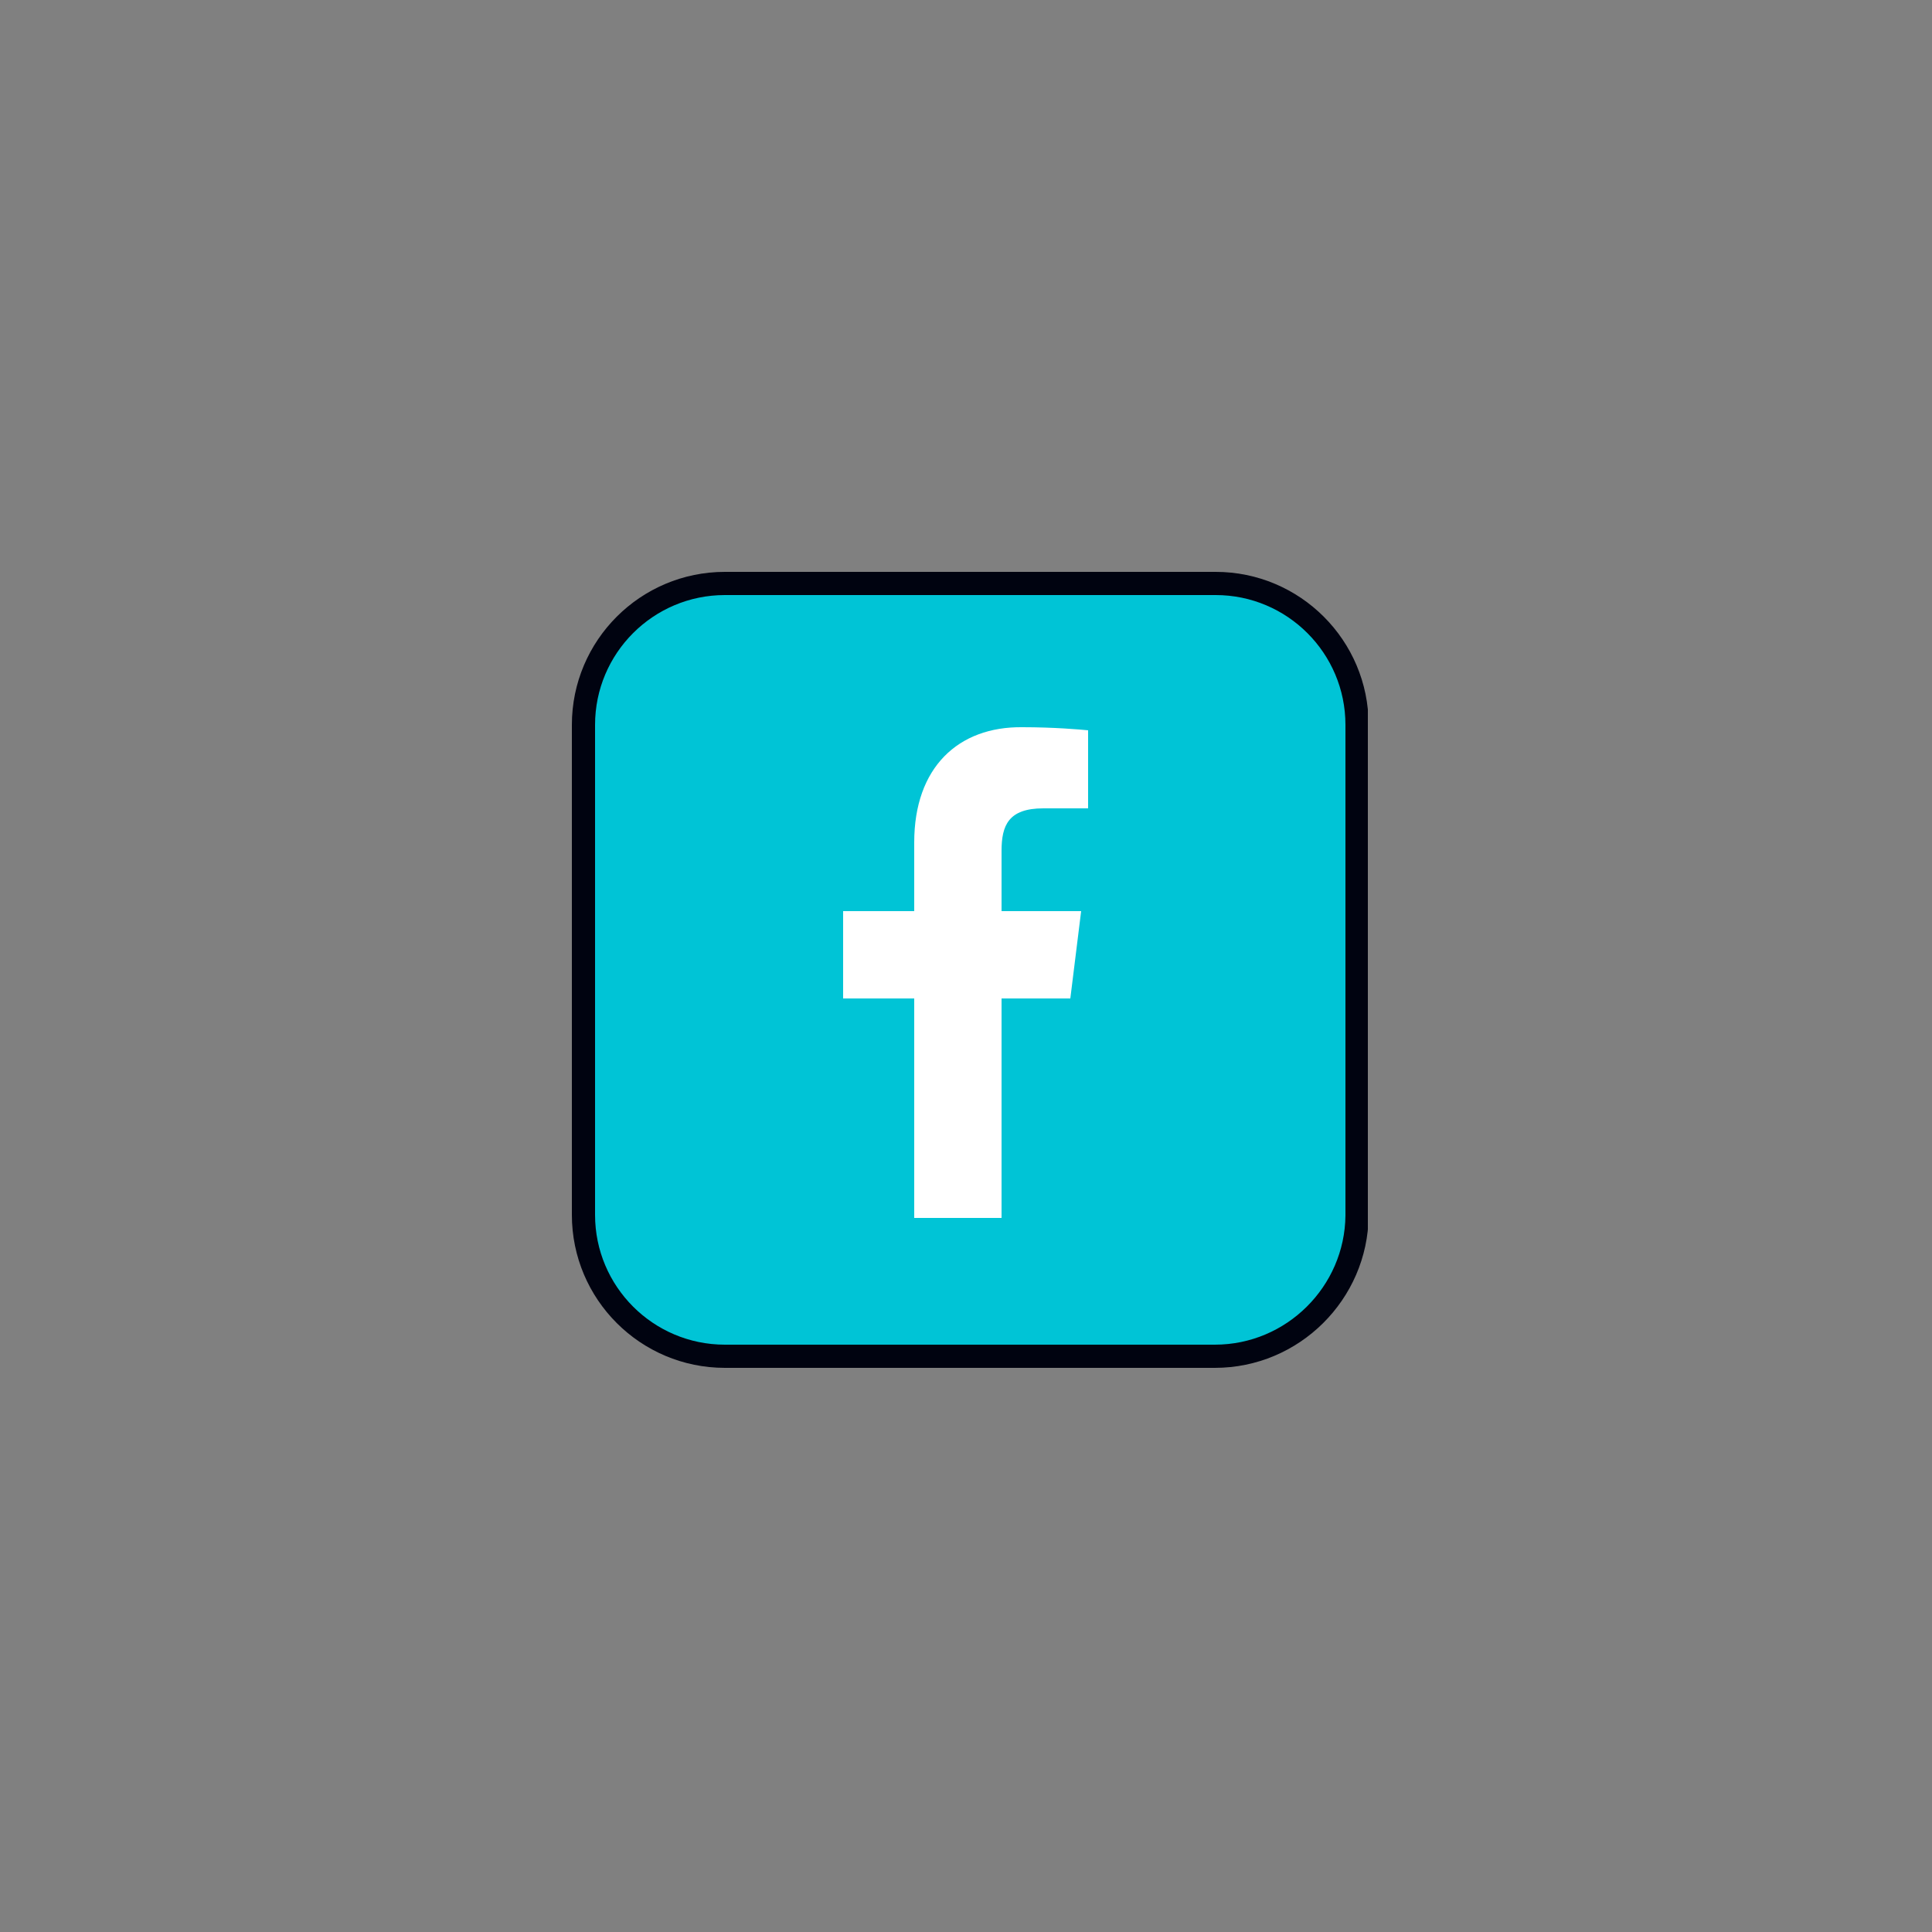 <svg width="250" height="250" viewBox="0 0 250 250" fill="none" xmlns="http://www.w3.org/2000/svg">
<rect x="0" y="0" width="250" height="250" fill="#808080" stroke="none"/>
<g clip-path="url(#clip0)">
<path d="M157.2 175.5H93.8C83.7 175.5 75.5 167.3 75.5 157.2V93.8C75.5 83.7 83.7 75.5 93.8 75.5H157.3C167.4 75.5 175.6 83.7 175.6 93.8V157.3C175.5 167.3 167.3 175.5 157.2 175.5Z" fill="#00C4D6" stroke="#000310" stroke-width="3" stroke-miterlimit="10"/>
<path d="M135 104.6H140.8V94.5C139.8 94.4 136.4 94.1 132.3 94.1C124 94 118.3 99.3 118.3 109V117.9H109.1V129.2H118.3V157.6H129.6V129.2H138.5L139.9 117.9H129.6V110.1C129.6 106.8 130.5 104.6 135 104.6Z" fill="white"/>
</g>
<defs>
<clipPath id="clip0">
<rect width="103" height="103" fill="white" transform="translate(74 74)"/>
</clipPath>
</defs>
</svg>
